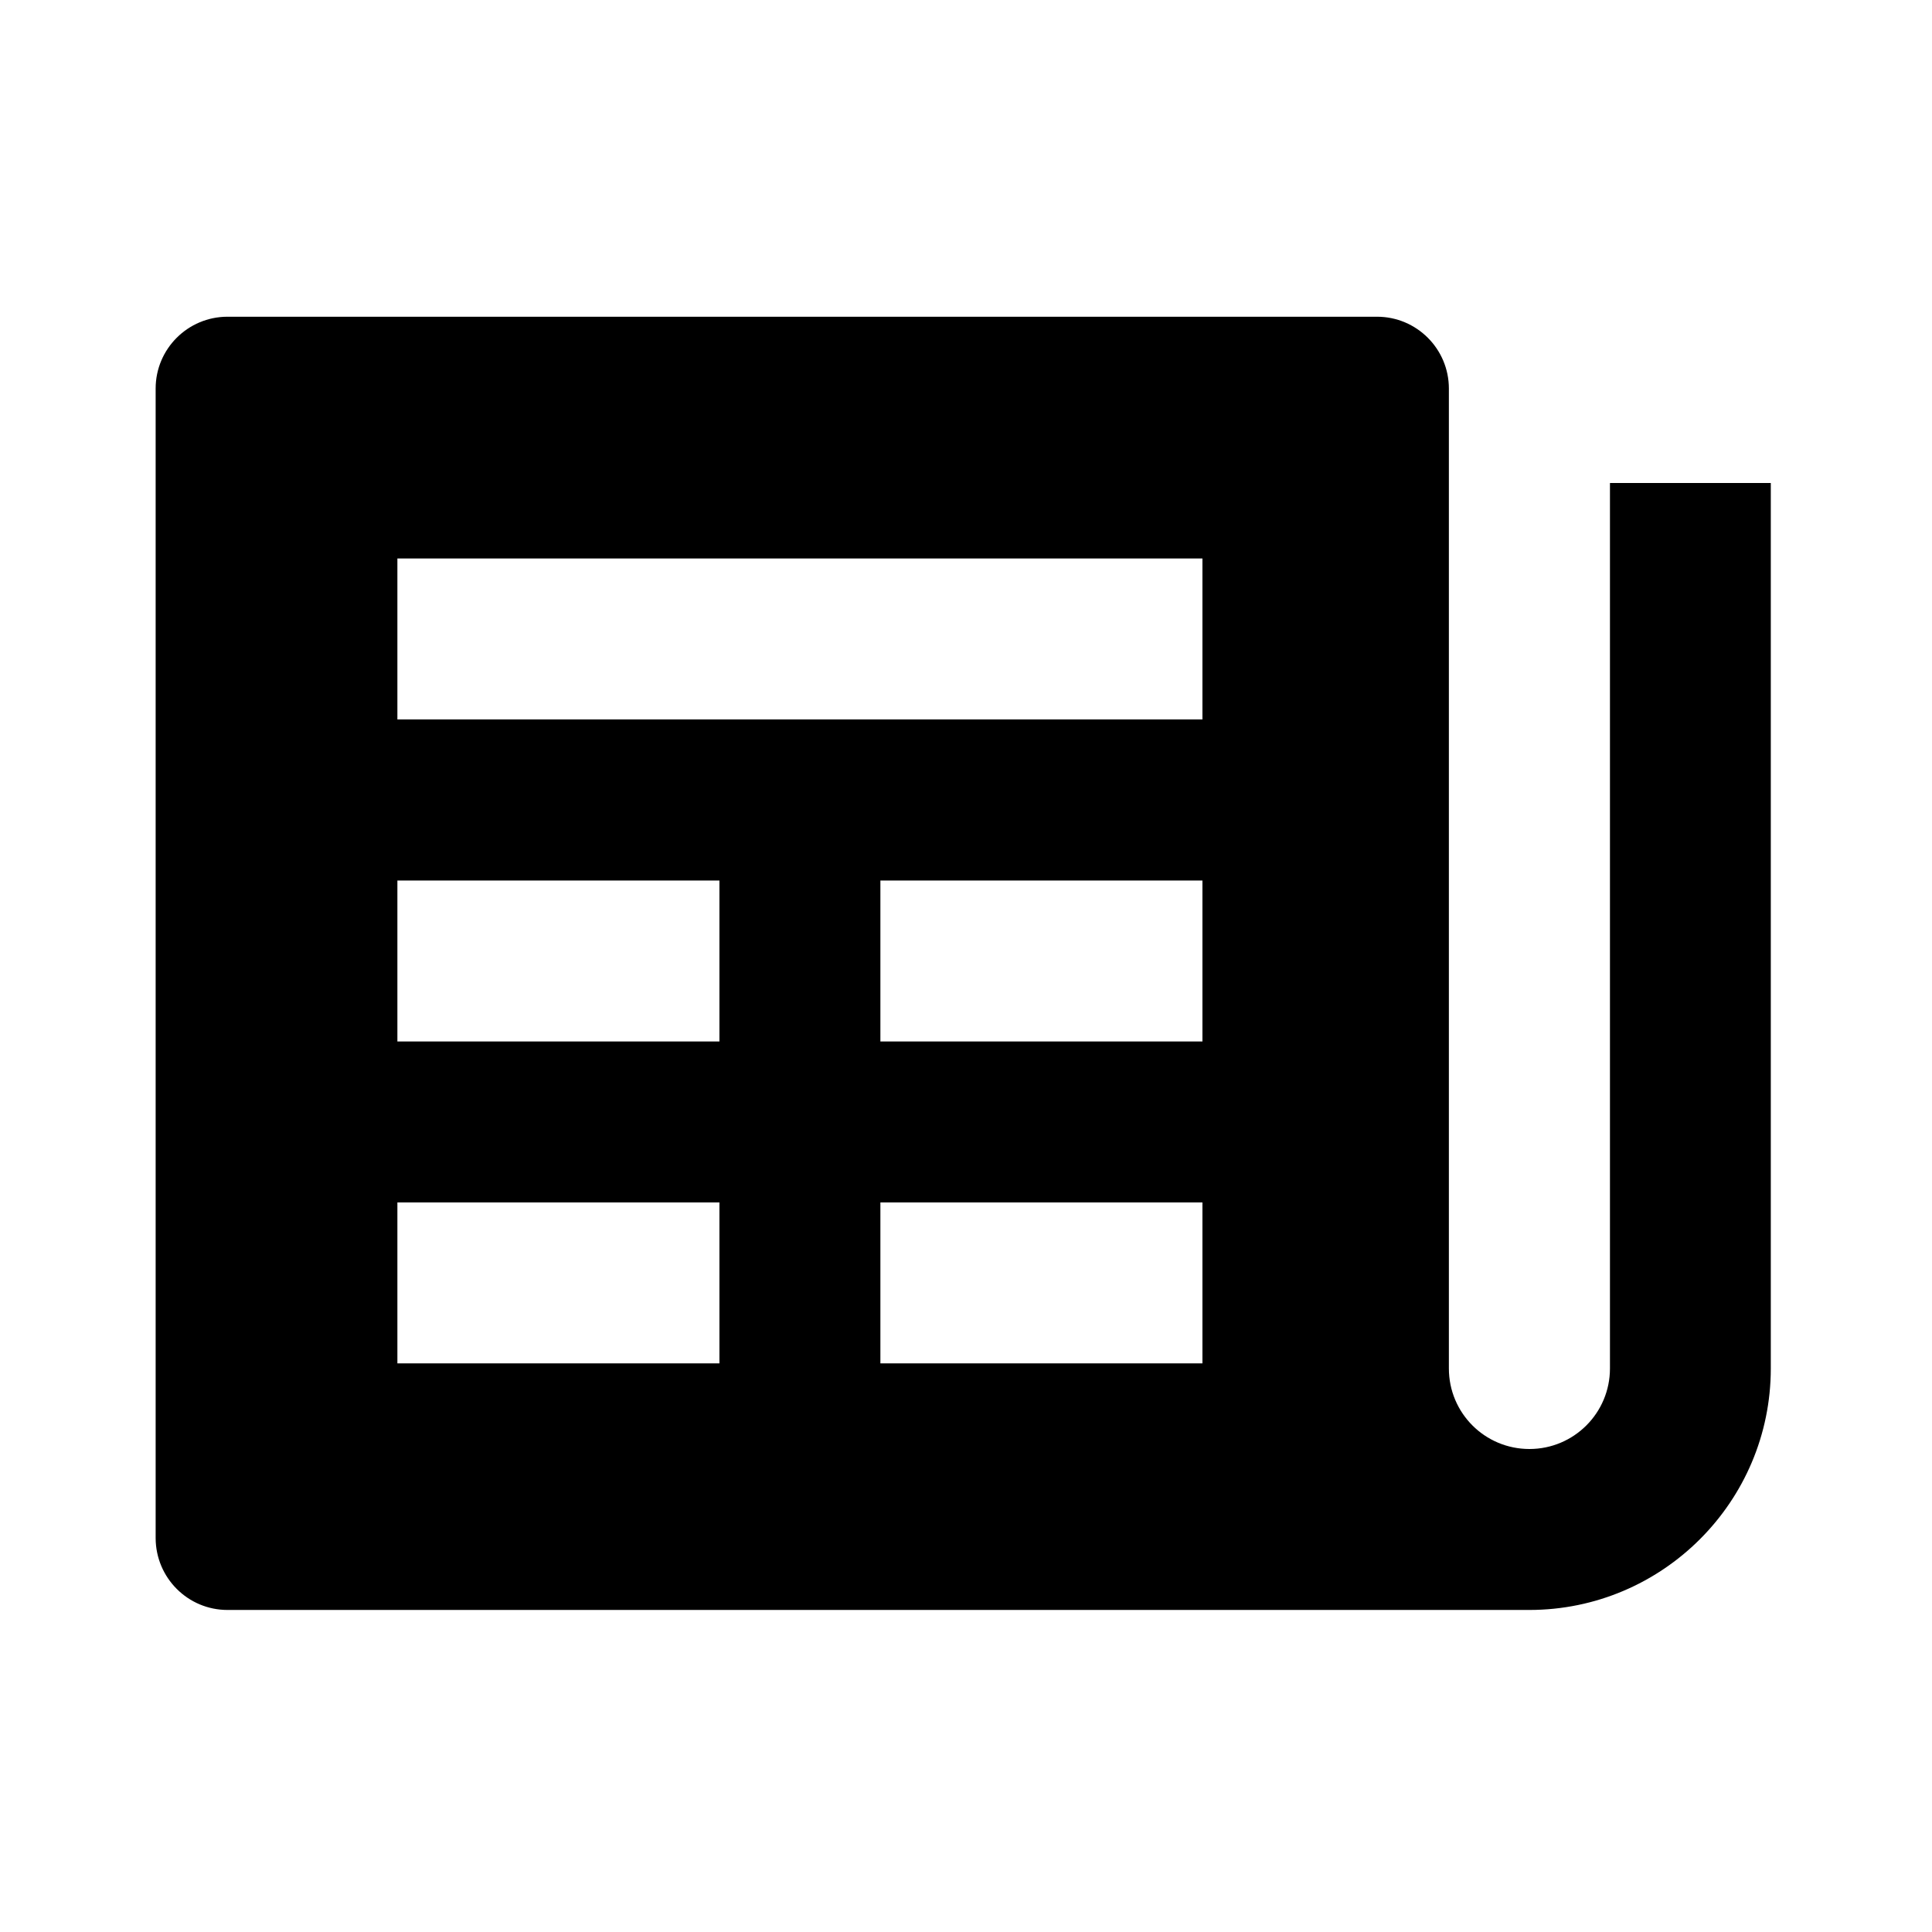 <!-- Generated by IcoMoon.io -->
<svg version="1.1" xmlns="http://www.w3.org/2000/svg" width="16" height="16" viewBox="0 0 16 16">
<title>bxs-news</title>
<path d="M13.333 4v7.333c0 0.368-0.298 0.667-0.667 0.667s-0.667-0.298-0.667-0.667v0-8.115c0-0.328-0.266-0.595-0.595-0.595v0h-9.52c-0.328 0-0.595 0.266-0.595 0.595v0 9.52c0.001 0.329 0.267 0.595 0.595 0.595h10.781c1.103 0 2-0.897 2-2v-7.333h-1.333zM5.958 11.291h-2.667v-1.333h2.667v1.333zM5.958 8.625h-2.667v-1.333h2.667v1.333zM9.958 11.291h-2.667v-1.333h2.667v1.333zM9.958 8.625h-2.667v-1.333h2.667v1.333zM9.958 5.958h-6.667v-1.333h6.667v1.333z"></path>
</svg>
